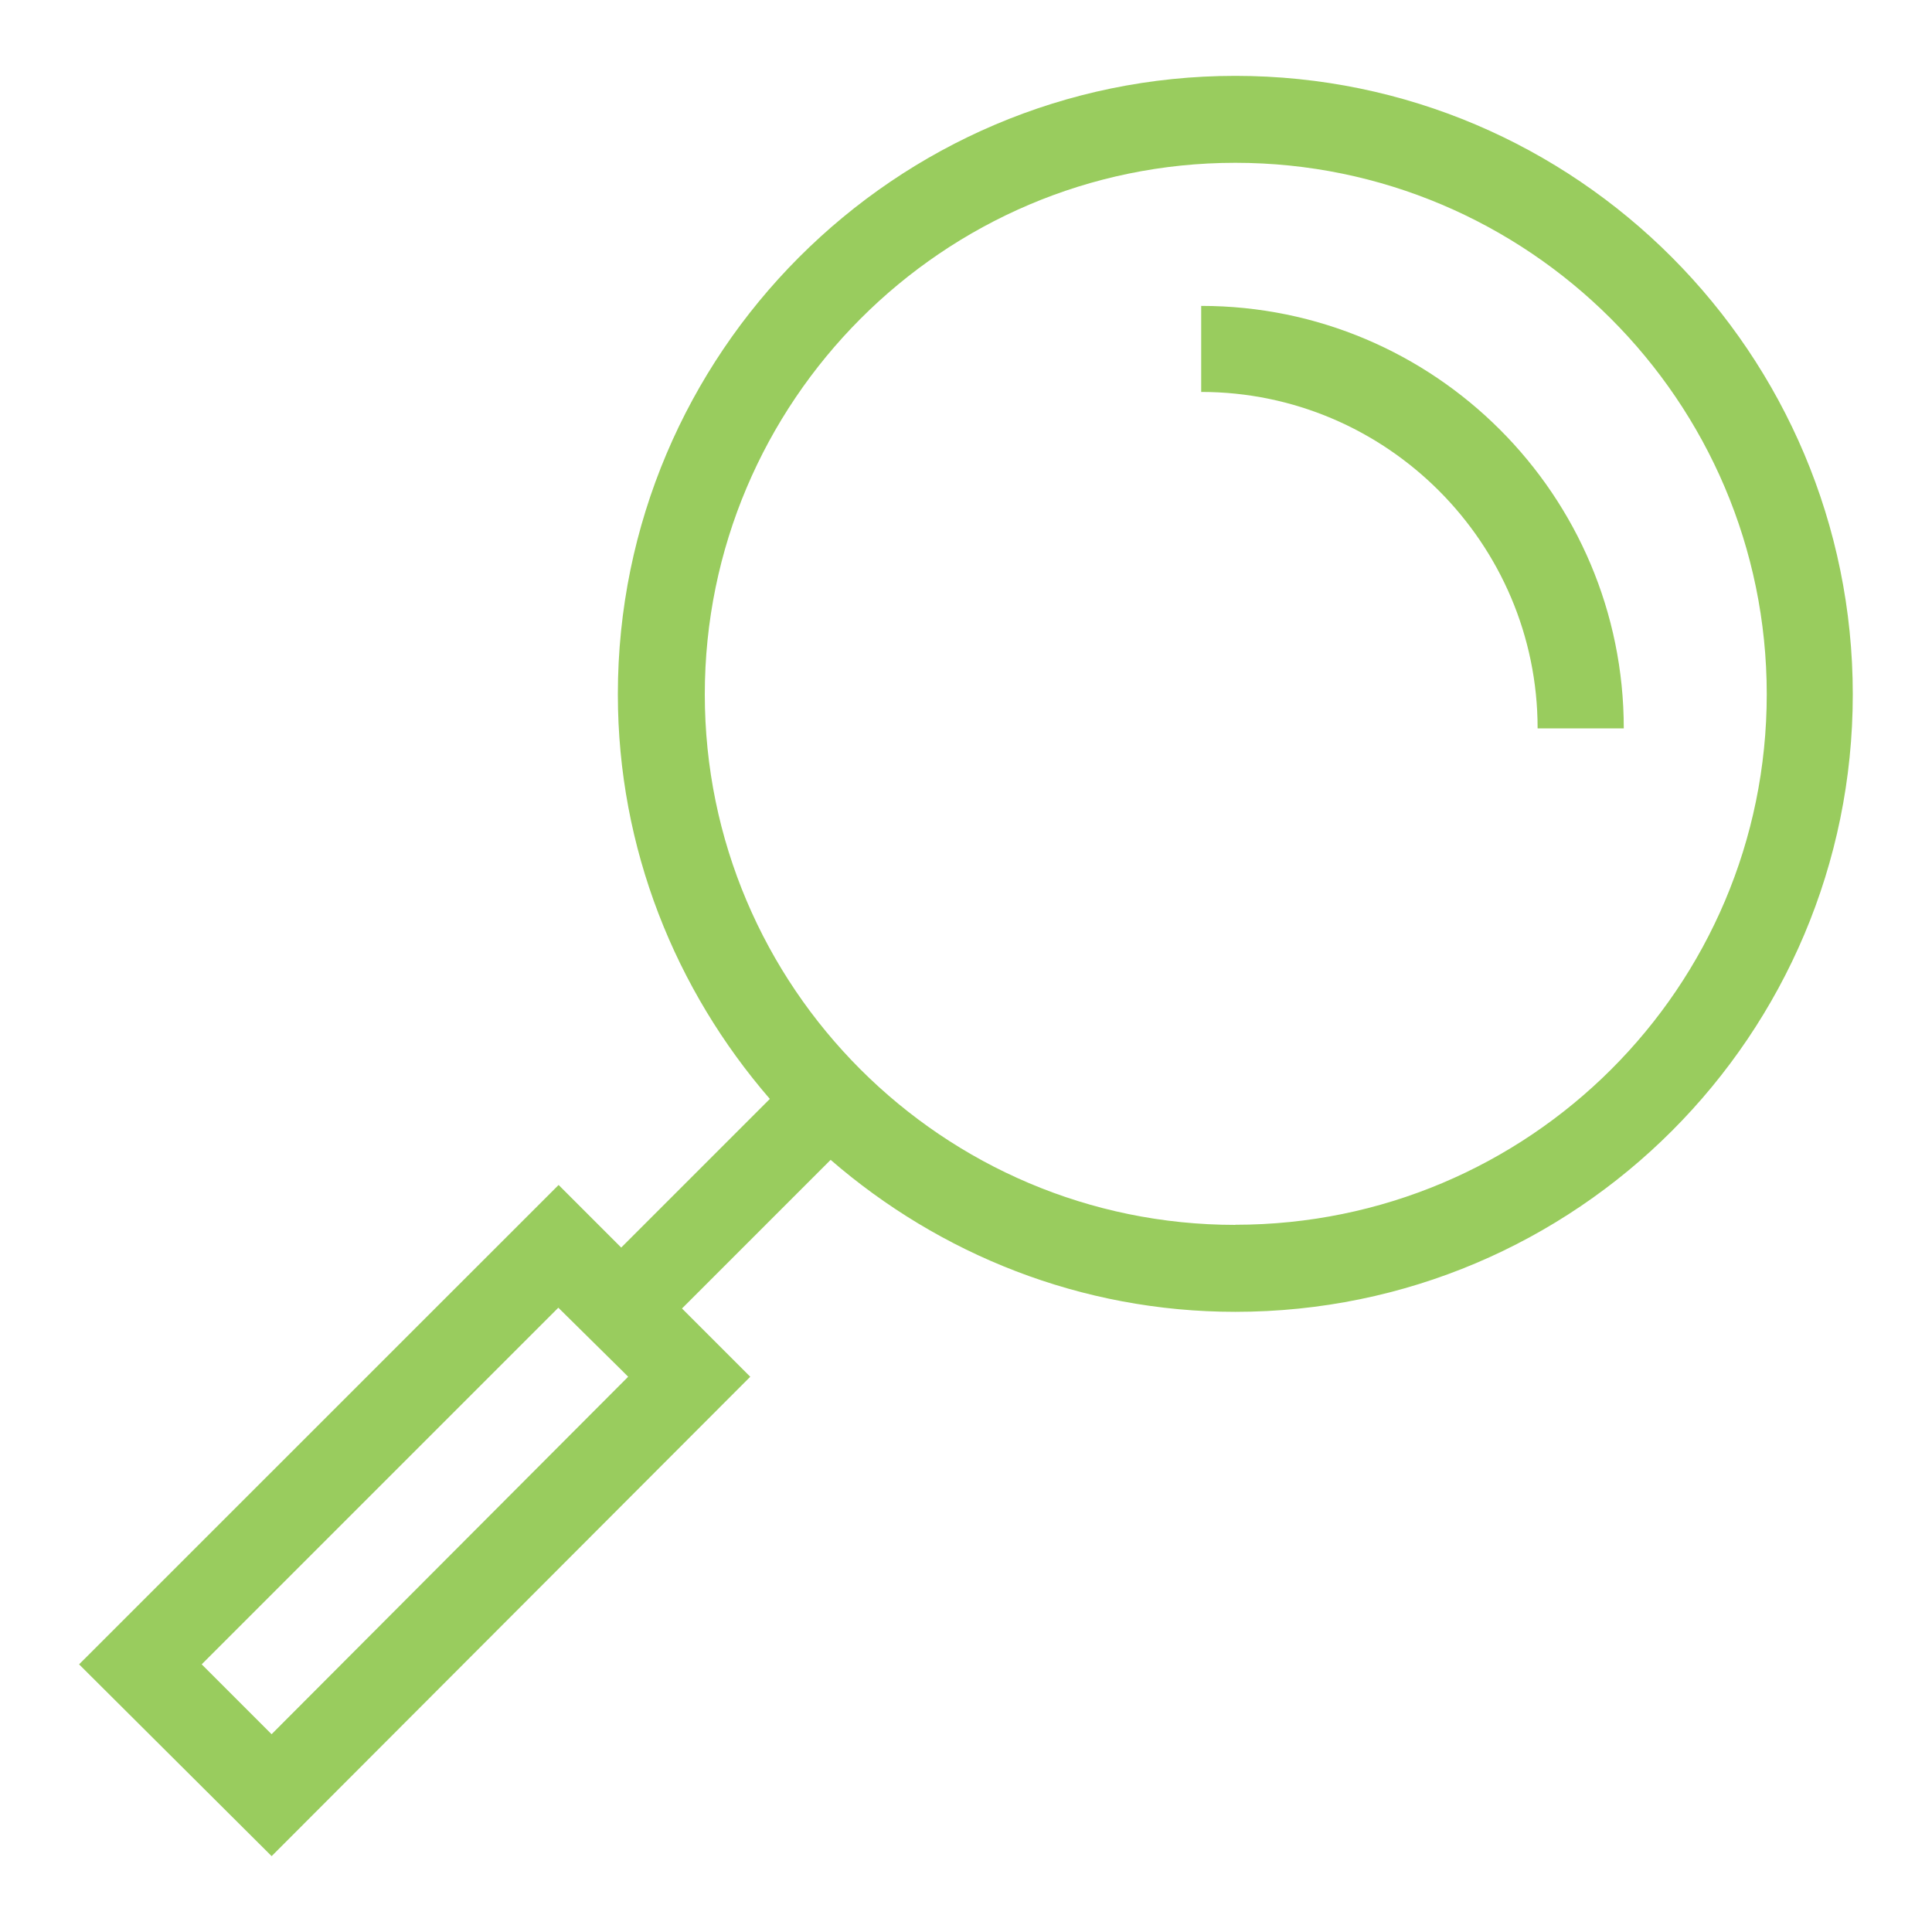 <?xml version="1.0" encoding="UTF-8"?> <svg xmlns="http://www.w3.org/2000/svg" id="Layer_1" data-name="Layer 1" viewBox="0 0 150 150"><defs><style> .cls-1 { fill: #99cc5e; } </style></defs><path class="cls-1" d="m93.26,23.74v6.69c14.38,0,26.12,11.73,26.12,26.12h6.69c0-18.11-14.7-32.8-32.8-32.8Zm0,0v6.69c14.38,0,26.12,11.73,26.12,26.12h6.69c0-18.11-14.7-32.8-32.8-32.8Zm0,0v6.69c14.38,0,26.12,11.73,26.12,26.12h6.69c0-18.11-14.7-32.8-32.8-32.8Z"></path><path class="cls-1" d="m95.91,5.89c-26.43,0-47.94,21.57-47.94,48.01,0,11.99,4.48,22.96,11.8,31.42l-11.54,11.54-4.86-4.86L6.14,129.22l14.95,14.89,37.16-37.22-5.3-5.3,11.54-11.54c8.45,7.32,19.43,11.8,31.42,11.8,26.5,0,47.94-21.51,47.94-47.94S122.41,5.89,95.91,5.89ZM21.09,134.65l-5.43-5.43,27.69-27.69.06.06,4.79,4.73.57.57-27.69,27.76Zm74.82-39.55c-22.71,0-41.19-18.48-41.19-41.19S73.2,12.64,95.91,12.64s41.26,18.48,41.26,41.26-18.48,41.19-41.26,41.19Z"></path></svg> 